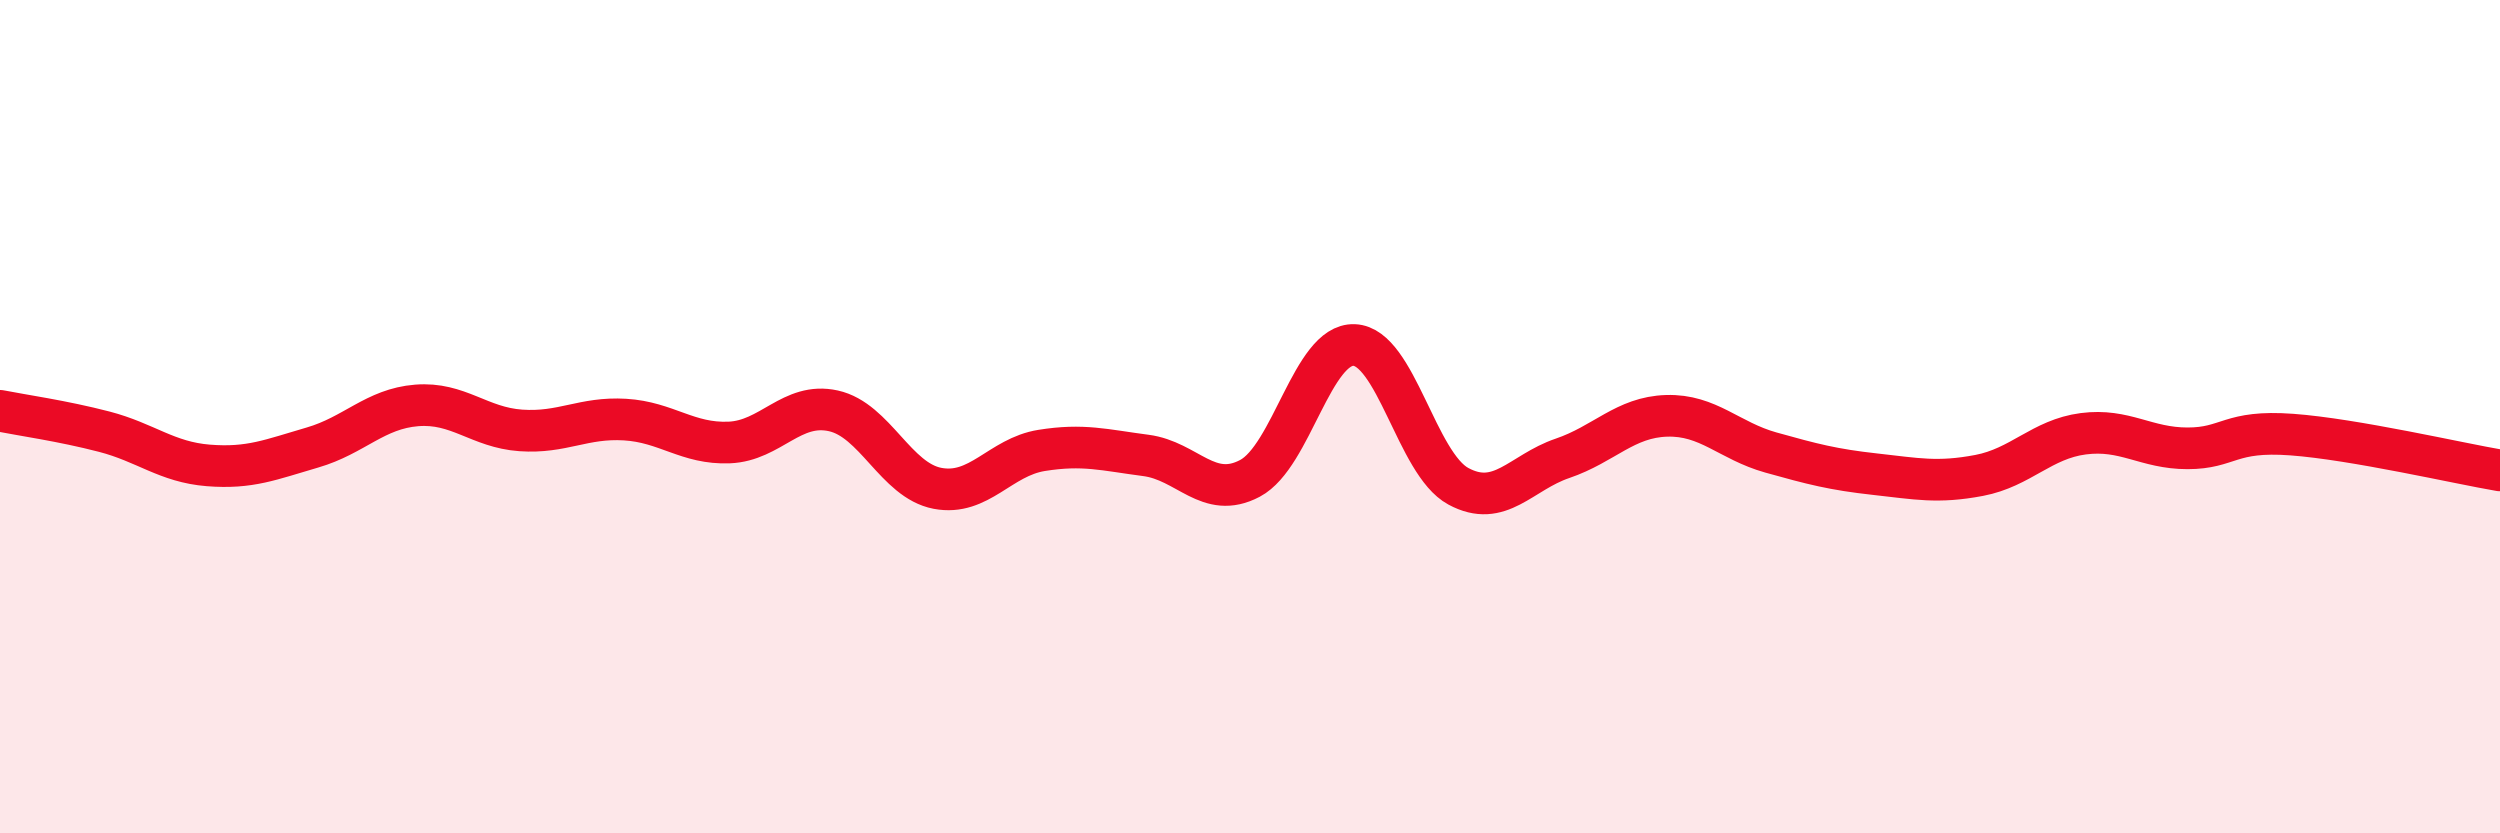 
    <svg width="60" height="20" viewBox="0 0 60 20" xmlns="http://www.w3.org/2000/svg">
      <path
        d="M 0,9.86 C 0.5,9.96 1.5,10.1 2.5,10.36 C 3.5,10.62 4,11.09 5,11.17 C 6,11.25 6.5,11.03 7.5,10.74 C 8.5,10.45 9,9.81 10,9.73 C 11,9.65 11.5,10.26 12.5,10.33 C 13.5,10.4 14,10.01 15,10.07 C 16,10.13 16.5,10.66 17.5,10.62 C 18.5,10.58 19,9.64 20,9.86 C 21,10.08 21.5,11.53 22.5,11.72 C 23.5,11.91 24,10.97 25,10.81 C 26,10.65 26.5,10.8 27.5,10.93 C 28.5,11.06 29,12.01 30,11.48 C 31,10.95 31.5,8.24 32.5,8.28 C 33.5,8.32 34,11.13 35,11.67 C 36,12.21 36.5,11.34 37.5,11 C 38.5,10.66 39,10.01 40,9.98 C 41,9.95 41.5,10.58 42.5,10.86 C 43.5,11.14 44,11.27 45,11.38 C 46,11.49 46.5,11.6 47.5,11.41 C 48.5,11.22 49,10.54 50,10.41 C 51,10.28 51.5,10.76 52.5,10.76 C 53.5,10.76 53.5,10.32 55,10.43 C 56.5,10.54 59,11.12 60,11.29L60 20L0 20Z"
        fill="#EB0A25"
        opacity="0.1"
        stroke-linecap="round"
        stroke-linejoin="round"
      />
      <path
        d="M 0,9.86 C 0.5,9.96 1.5,10.1 2.5,10.36 C 3.5,10.62 4,11.09 5,11.17 C 6,11.25 6.5,11.03 7.5,10.74 C 8.5,10.45 9,9.81 10,9.73 C 11,9.65 11.5,10.26 12.5,10.33 C 13.5,10.4 14,10.01 15,10.07 C 16,10.13 16.5,10.66 17.5,10.62 C 18.5,10.58 19,9.64 20,9.86 C 21,10.08 21.5,11.53 22.5,11.72 C 23.5,11.91 24,10.97 25,10.81 C 26,10.65 26.5,10.8 27.5,10.93 C 28.5,11.06 29,12.01 30,11.48 C 31,10.95 31.5,8.24 32.5,8.28 C 33.5,8.32 34,11.13 35,11.67 C 36,12.21 36.5,11.34 37.5,11 C 38.5,10.66 39,10.01 40,9.98 C 41,9.95 41.5,10.58 42.5,10.86 C 43.5,11.14 44,11.27 45,11.38 C 46,11.49 46.5,11.6 47.5,11.41 C 48.5,11.22 49,10.54 50,10.41 C 51,10.28 51.5,10.76 52.5,10.76 C 53.5,10.76 53.5,10.32 55,10.43 C 56.5,10.54 59,11.12 60,11.29"
        stroke="#EB0A25"
        stroke-width="1"
        fill="none"
        stroke-linecap="round"
        stroke-linejoin="round"
      />
    </svg>
  